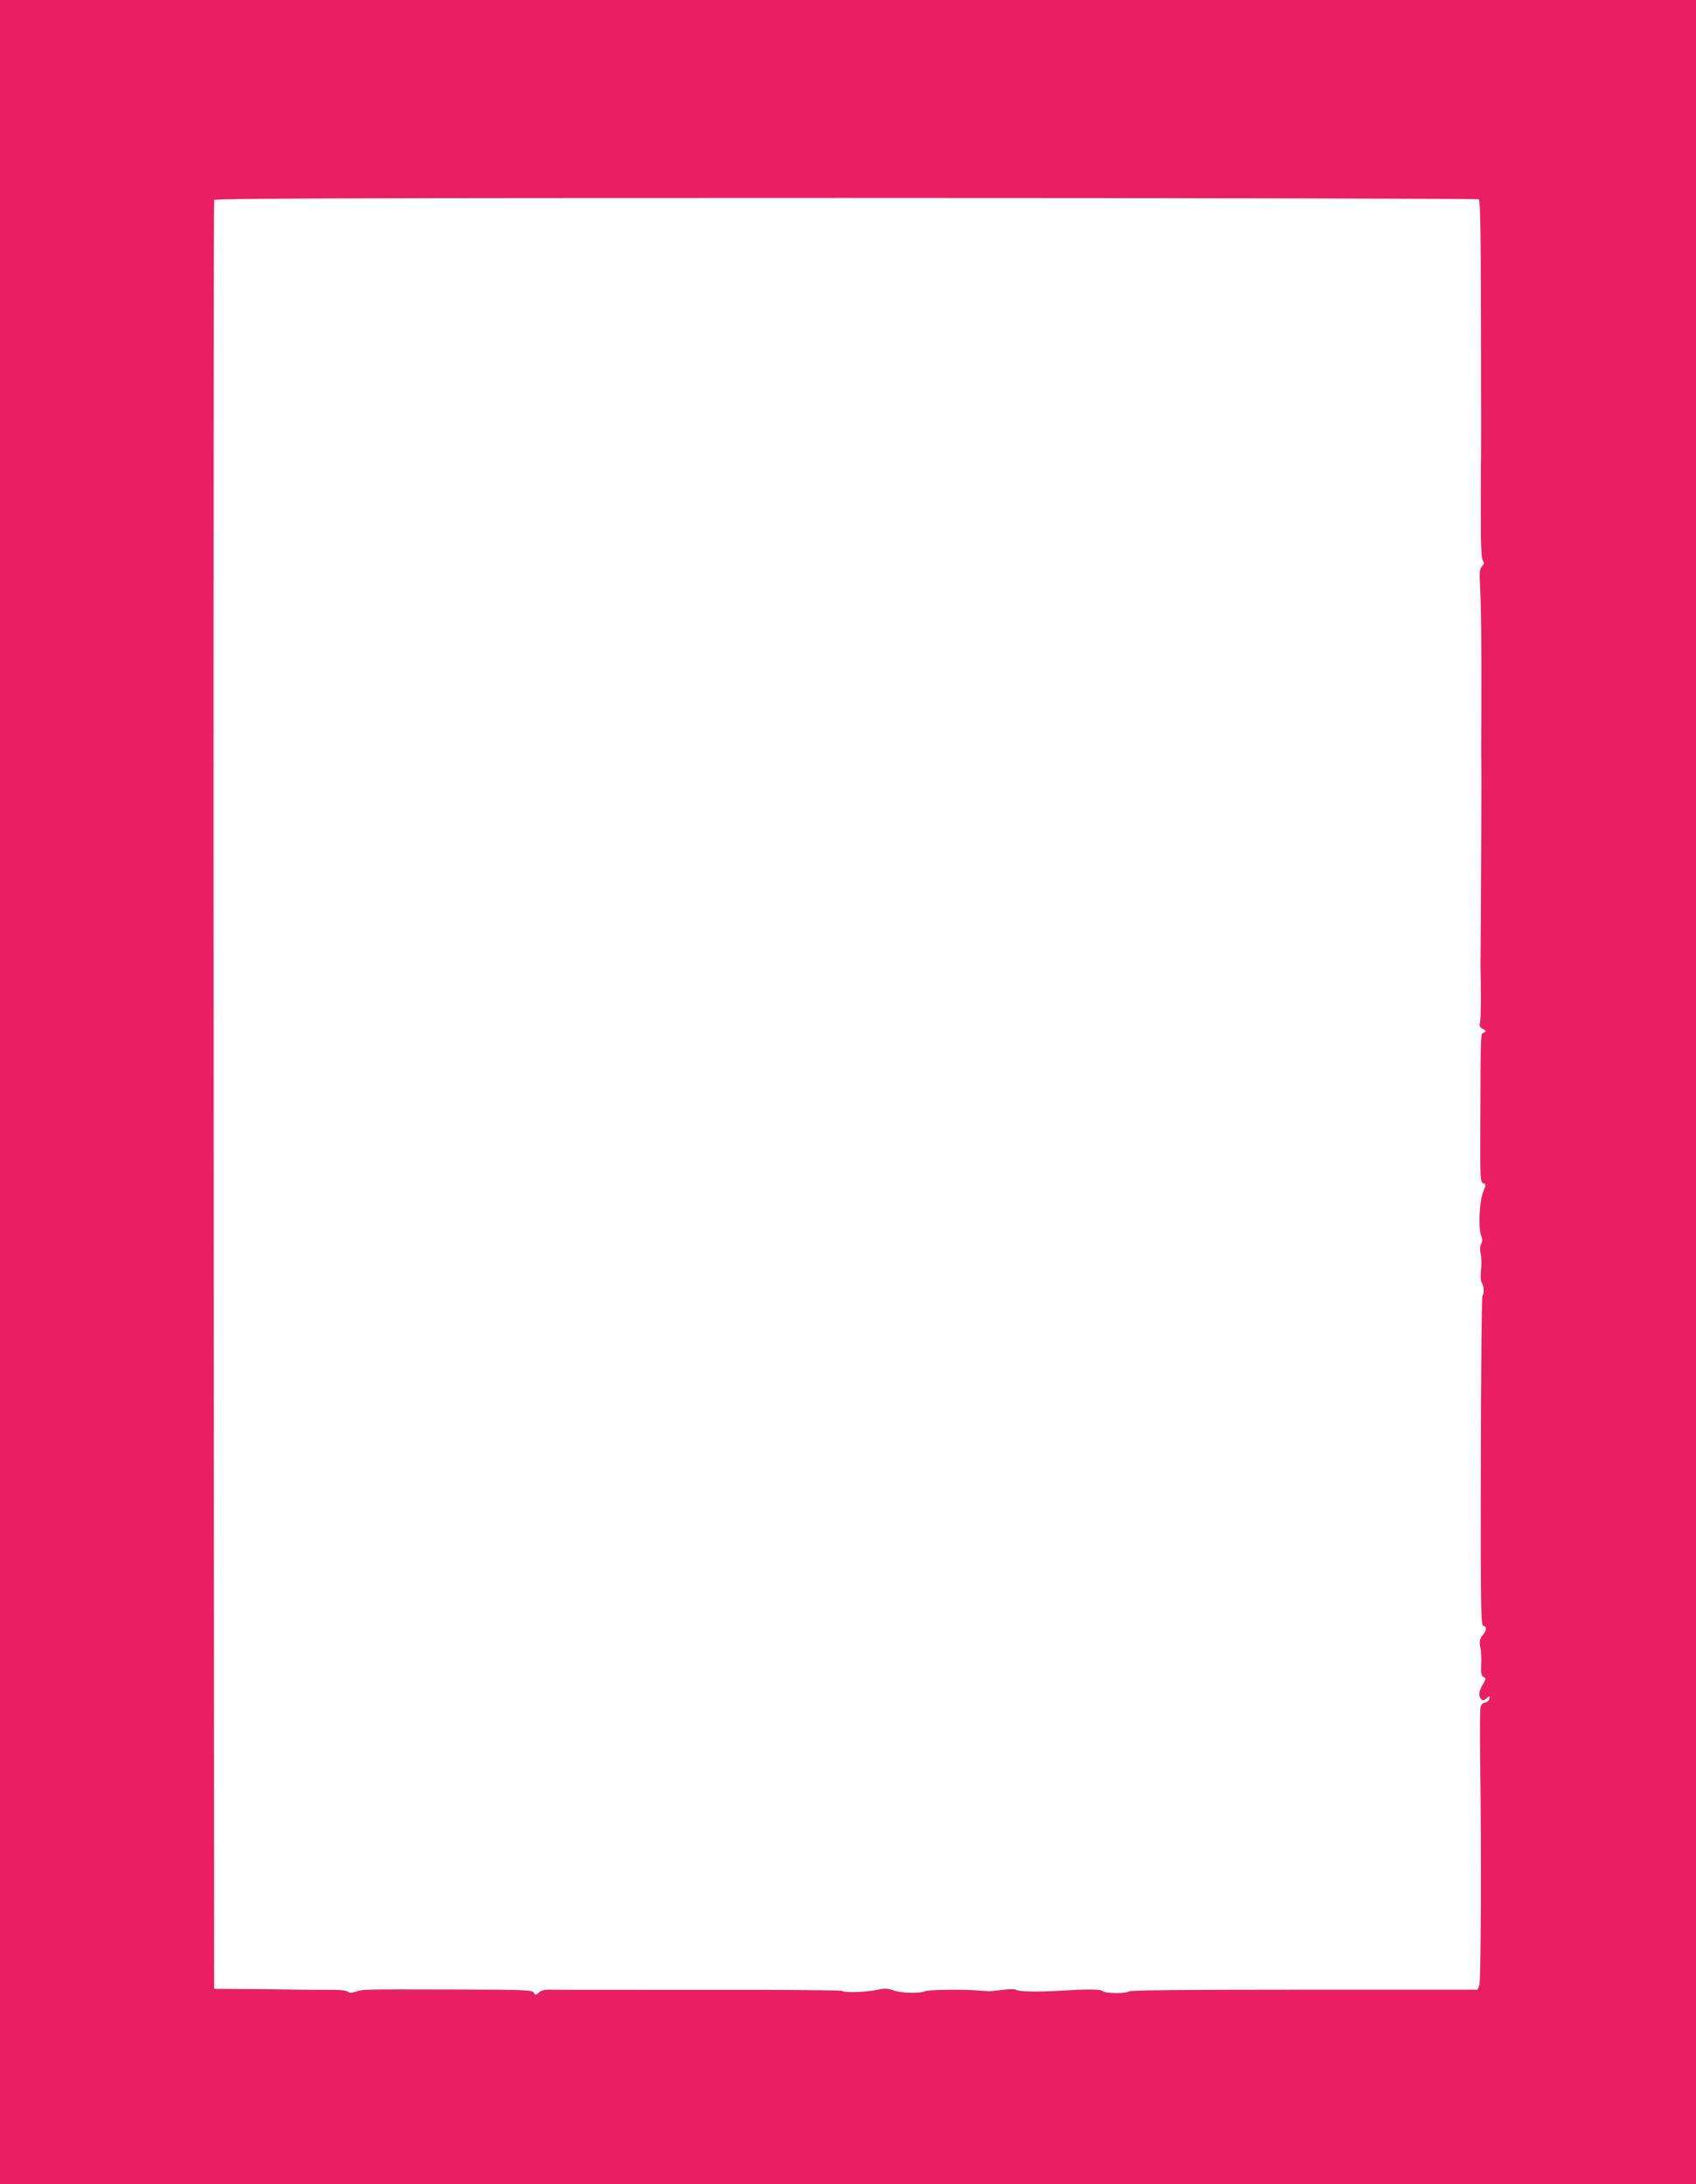 <?xml version="1.0" standalone="no"?>
<!DOCTYPE svg PUBLIC "-//W3C//DTD SVG 20010904//EN"
 "http://www.w3.org/TR/2001/REC-SVG-20010904/DTD/svg10.dtd">
<svg version="1.0" xmlns="http://www.w3.org/2000/svg"
 width="994pt" height="1280pt" viewBox="0 0 994 1280"
 preserveAspectRatio="xMidYMid meet">
<g transform="translate(0,1280) scale(0.1,-0.1)"
fill="#e91e63" stroke="none">
<path d="M0 6400 l0 -6400 4970 0 4970 0 0 6400 0 6400 -4970 0 -4970 0 0
-6400z m8667 5232 c9 -6 12 -189 13 -762 1 -415 1 -759 0 -765 -1 -5 -1 -137
-1 -293 -1 -208 3 -287 12 -298 9 -11 8 -18 -5 -33 -15 -16 -16 -34 -11 -127
6 -118 8 -281 7 -719 -1 -154 -1 -291 0 -305 1 -35 -1 -690 -3 -945 -1 -115
-2 -221 -2 -235 4 -180 3 -311 -2 -337 -6 -26 -3 -33 16 -43 20 -11 21 -13 5
-22 -19 -11 -18 31 -20 -575 -1 -281 0 -302 17 -307 17 -4 17 -7 -1 -53 -22
-55 -28 -211 -11 -255 8 -19 8 -32 0 -47 -7 -13 -8 -34 -3 -58 5 -21 6 -64 2
-96 -4 -37 -2 -64 5 -75 13 -19 14 -61 3 -78 -4 -7 -8 -443 -9 -970 -1 -879 0
-959 15 -962 22 -5 20 -24 -5 -56 -17 -22 -19 -33 -13 -69 5 -23 7 -70 5 -103
-2 -50 0 -64 14 -71 15 -9 15 -12 -4 -44 -24 -38 -27 -69 -9 -87 9 -9 16 -8
31 6 18 16 19 16 16 -3 -3 -11 -14 -21 -26 -23 -14 -2 -23 -12 -26 -30 -3 -15
-4 -151 -2 -302 8 -525 5 -1299 -5 -1325 l-10 -25 -1017 0 c-677 0 -1020 -3
-1027 -10 -14 -14 -139 -13 -154 2 -11 11 -82 12 -247 2 -128 -8 -246 -6 -259
5 -7 5 -39 5 -81 0 -38 -5 -74 -9 -80 -8 -5 0 -32 2 -60 4 -89 8 -296 5 -313
-4 -29 -14 -138 -12 -183 4 -36 13 -53 14 -99 4 -65 -14 -190 -18 -206 -6 -7
4 -385 7 -840 6 -456 0 -849 0 -873 1 -29 1 -50 -5 -63 -17 -18 -16 -20 -17
-29 -1 -9 16 -47 18 -457 19 -562 1 -540 2 -584 -12 -28 -9 -41 -9 -51 0 -8 6
-47 11 -93 10 -43 0 -160 0 -259 2 -99 2 -236 3 -305 3 l-125 1 -3 5235 c-1
2879 0 5241 3 5248 3 9 753 12 3702 12 2034 0 3703 -4 3710 -8z"/>
</g>
</svg>
